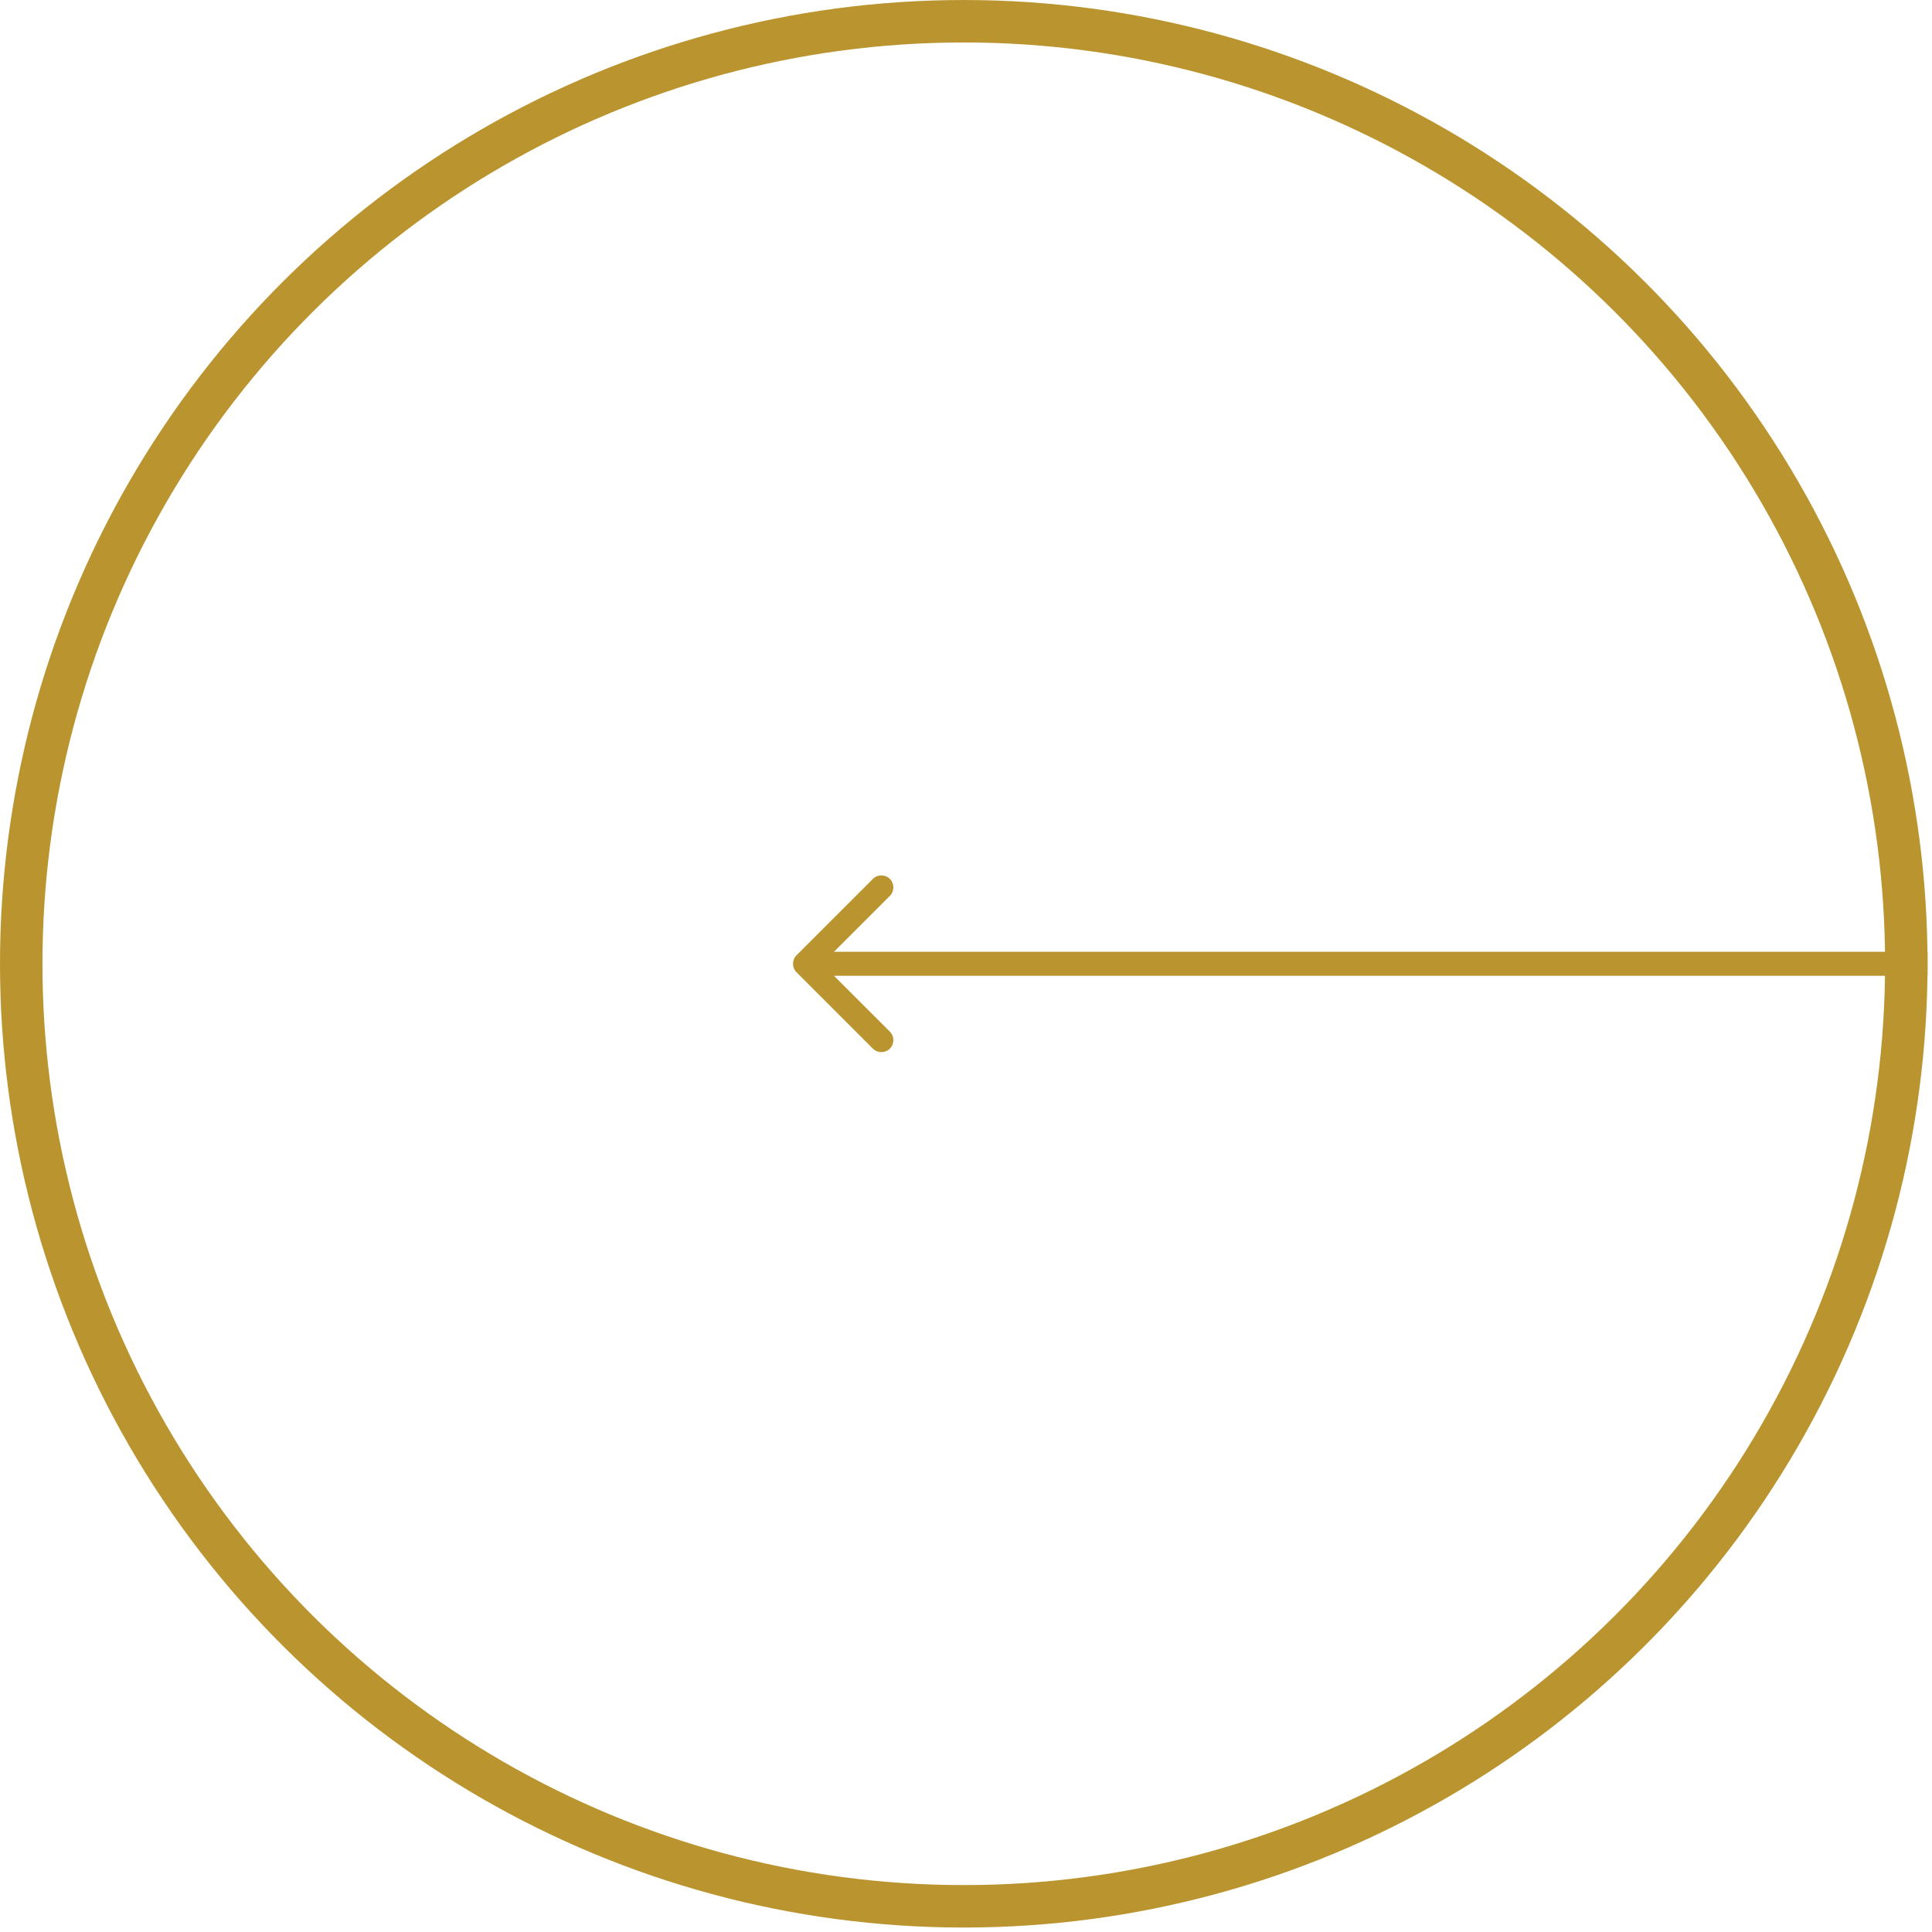 <svg width="91" height="91" viewBox="0 0 91 91" fill="none" xmlns="http://www.w3.org/2000/svg">
<circle cx="45.395" cy="45.395" r="44.395" transform="rotate(90 45.395 45.395)" stroke="#BA952F" stroke-width="2"/>
<path d="M37.517 44.995C37.297 45.216 37.297 45.574 37.517 45.795L41.114 49.392C41.335 49.612 41.693 49.612 41.914 49.392C42.134 49.171 42.134 48.813 41.914 48.592L38.716 45.395L41.914 42.198C42.134 41.977 42.134 41.619 41.914 41.398C41.693 41.178 41.335 41.178 41.114 41.398L37.517 44.995ZM90.79 45.395V44.83H37.917V45.395V45.96H90.79V45.395Z" fill="#BA952F"/>
</svg>

